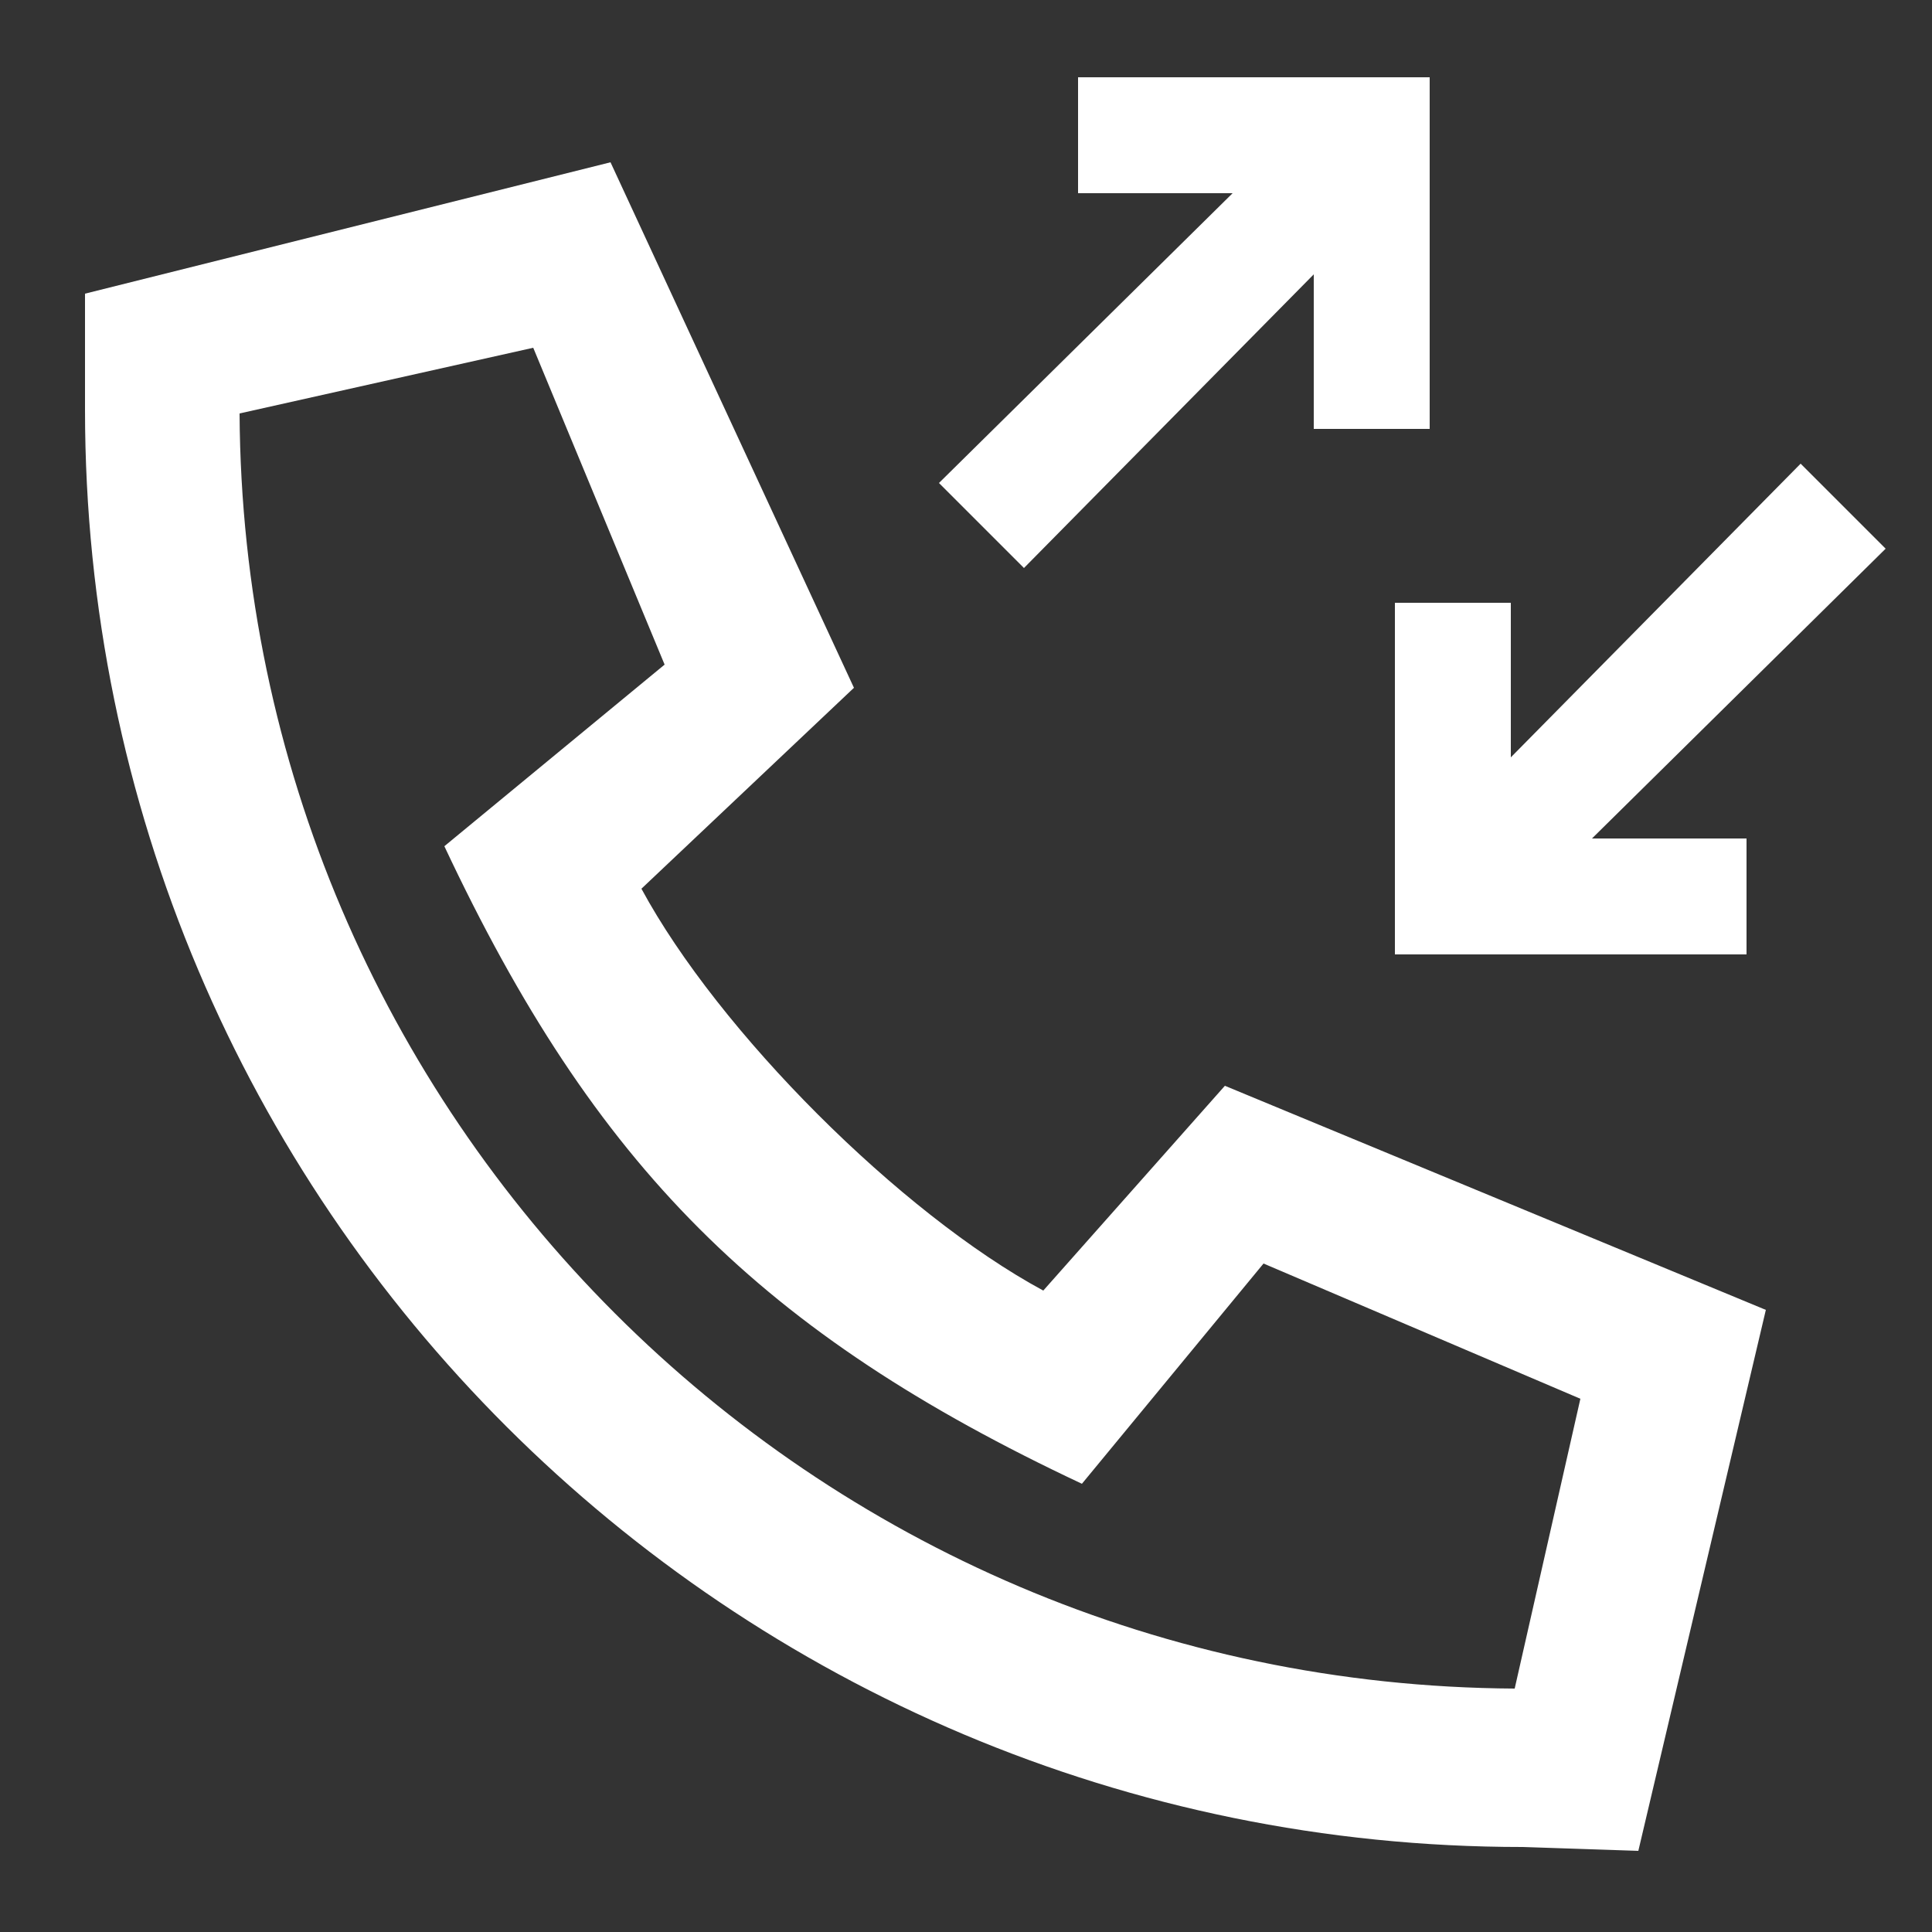 <?xml version="1.0" encoding="utf-8"?>
<!-- Generator: Adobe Illustrator 26.0.1, SVG Export Plug-In . SVG Version: 6.00 Build 0)  -->
<svg version="1.1" id="Ebene_1" xmlns="http://www.w3.org/2000/svg" xmlns:xlink="http://www.w3.org/1999/xlink" x="0px" y="0px"
	 width="50px" height="50px" viewBox="0 0 50 50" style="enable-background:new 0 0 50 50;" xml:space="preserve">
<rect x="0" y="0" width="50" height="50" fill="#333333" stroke="none"/>
<style type="text/css">
	.st0{fill:#FFFFFF;}
</style>
<g>
	<path class="st0" d="M27,33.4c-3.7-2-8.4-6.7-10.4-10.4l5.5-5.2L15.8,4.2L2.2,7.6c0,0,0,1.3,0,3c0,20.6,16.7,37.2,37.2,37.2l3,0.1
		l3.3-14l-14-5.8L27,33.4z M40.9,36.2l-1.7,7.5c-18.2-0.1-32.9-14.8-33-33L13.8,9l3.4,8.2l-5.7,4.7c3.9,8.3,8.2,12.6,16.5,16.5
		l4.7-5.7L40.9,36.2z"/>
	<polygon class="st0" points="26.5,14.7 34,7.1 34,11.1 37,11.1 37,2 27.9,2 27.9,5 31.9,5 24.3,12.5 	"/>
	<polygon class="st0" points="36.1,15.6 36.1,24.7 45.2,24.7 45.2,21.7 41.2,21.7 48.8,14.2 46.6,12 39.1,19.6 39.1,15.6 	"/>
</g>
</svg>
